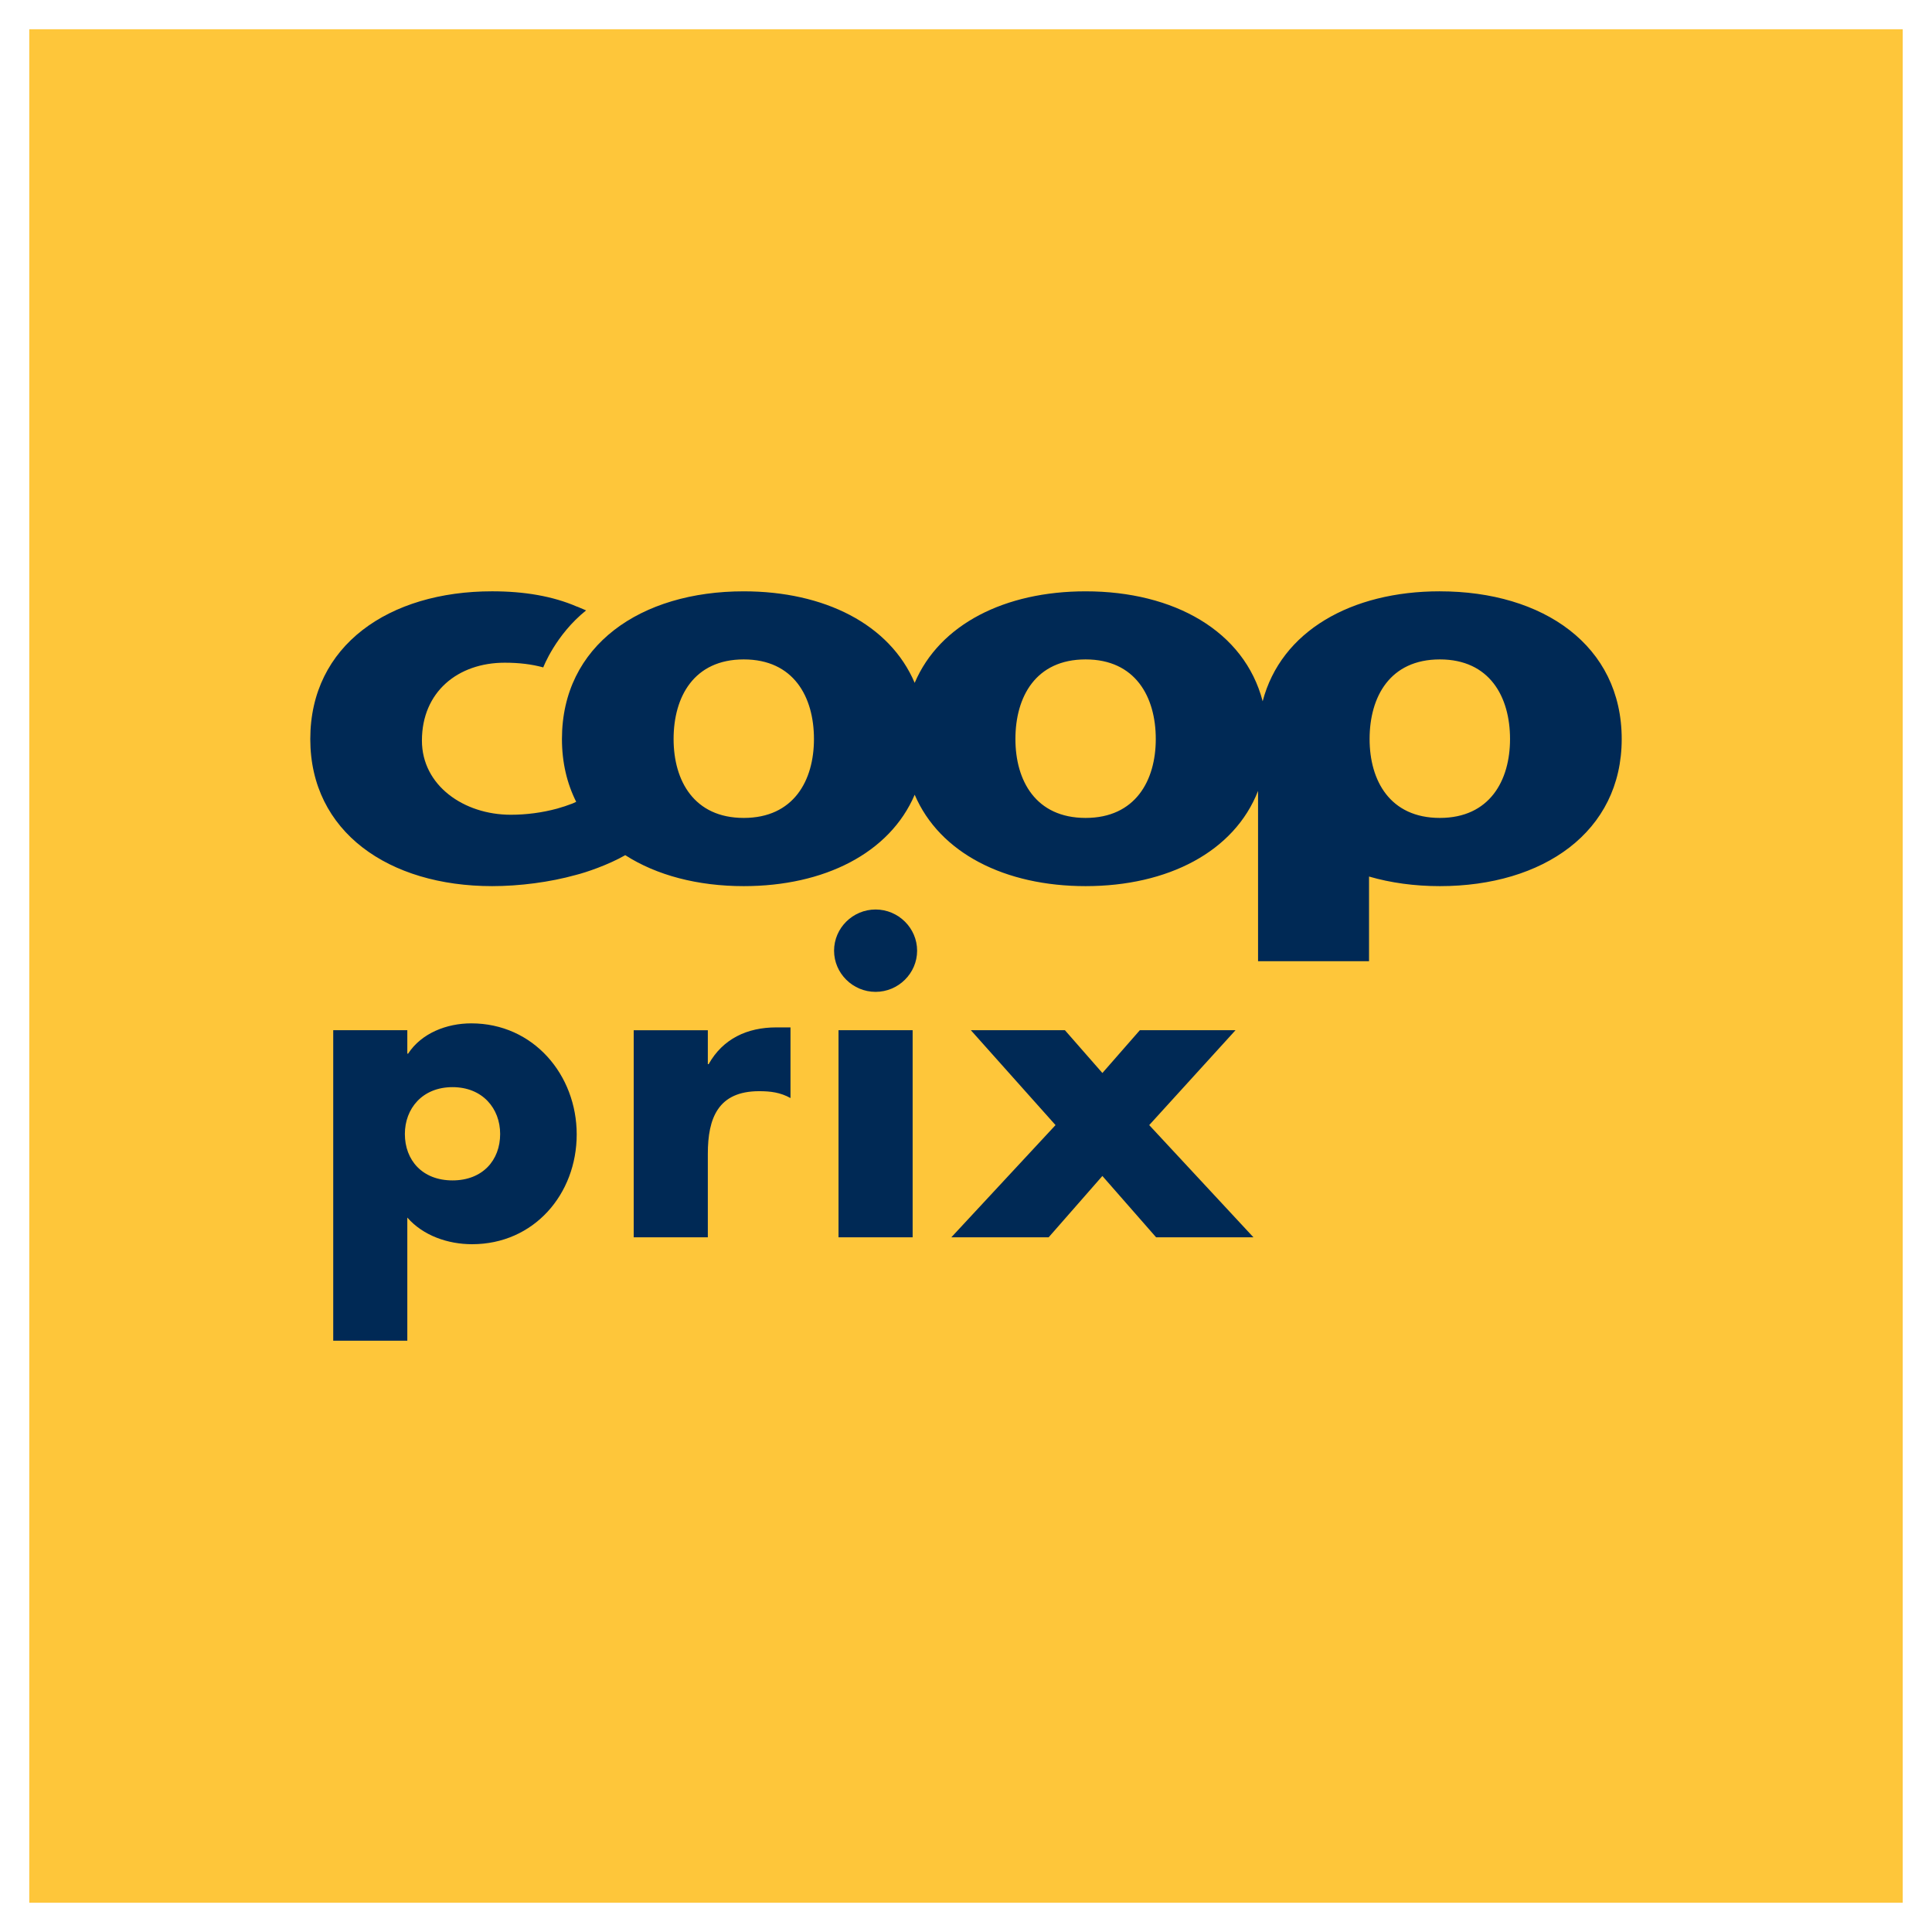 <svg width="132" height="132" viewBox="0 0 132 132" xmlns="http://www.w3.org/2000/svg">
    <rect x="0" y="0" width="132" height="132" fill="#808080" stroke="none"/>
    <g fill-rule="nonzero" fill="none">
        <path d="M131 1v130H1V1h130z" stroke="#FFF" stroke-width="2" fill="#FEC63A"/>
        <path d="M98.375 55.883c-3.407 0-4.8-2.548-4.8-5.39 0-2.89 1.393-5.44 4.8-5.44 3.398 0 4.795 2.551 4.795 5.44 0 2.843-1.397 5.39-4.795 5.39zm-24.203 0c-3.407 0-4.796-2.548-4.796-5.39 0-2.89 1.39-5.44 4.796-5.44 3.397 0 4.794 2.551 4.794 5.44 0 2.843-1.397 5.39-4.794 5.39zm-23.357 0c-3.401 0-4.793-2.548-4.793-5.39 0-2.89 1.392-5.44 4.793-5.44 3.405 0 4.797 2.551 4.797 5.44 0 2.843-1.391 5.39-4.797 5.39zM98.375 40.4c-6.05 0-10.85 2.717-12.106 7.513-1.25-4.795-6.055-7.512-12.097-7.512-5.498 0-9.97 2.24-11.678 6.254-1.71-4.014-6.185-6.254-11.68-6.254-7.05 0-12.42 3.694-12.42 10.092 0 1.605.345 3.039.974 4.29-.082.041-.16.074-.244.112-.346.134-.699.252-1.057.351-1.033.279-2.1.42-3.17.42-3.2 0-6.07-1.993-6.07-5.068 0-3.326 2.458-5.32 5.656-5.32.983 0 1.839.103 2.634.321 0 0 .839-2.22 2.927-3.895-.199-.09-.403-.171-.614-.26l-.002.006c-1.665-.723-3.616-1.05-5.804-1.05-7.05 0-12.424 3.695-12.424 10.093 0 6.35 5.373 10.05 12.424 10.05 1.863 0 3.94-.266 5.718-.763.667-.163 2.234-.693 3.377-1.352 2.149 1.378 4.954 2.115 8.096 2.115 5.494 0 9.968-2.248 11.68-6.245 1.707 3.997 6.179 6.245 11.677 6.245 5.613 0 10.16-2.348 11.782-6.508v11.639h7.583v-5.786c1.48.43 3.108.655 4.838.655 7.052 0 12.425-3.7 12.425-10.05 0-6.398-5.373-10.092-12.425-10.092V40.4zM27.829 70.387h-5.062V91.6h5.062v-8.412c1.085 1.24 2.782 1.82 4.424 1.82 4.229 0 7.149-3.421 7.149-7.504 0-4.055-2.948-7.585-7.205-7.585-1.669 0-3.394.662-4.313 2.068h-.055v-1.6zm3.087 3.89c2.06 0 3.256 1.463 3.256 3.2 0 1.793-1.197 3.172-3.256 3.172-2.057 0-3.254-1.38-3.254-3.172 0-1.737 1.197-3.2 3.254-3.2m17.446-1.572h.055c.974-1.738 2.643-2.51 4.617-2.51h.975v4.827c-.696-.386-1.363-.469-2.143-.469-2.81 0-3.505 1.85-3.505 4.276v5.709h-5.064v-14.15h5.064v2.317zm14.298-7.75c0 1.543-1.28 2.812-2.837 2.812-1.56 0-2.837-1.27-2.837-2.813 0-1.546 1.278-2.814 2.837-2.814 1.557 0 2.837 1.268 2.837 2.814zm-.305 19.582H57.29v-14.15h5.064v14.15zm3.977-14.15h6.427l2.56 2.924 2.559-2.924h6.537l-5.897 6.483 7.122 7.667h-6.65l-3.672-4.191-3.671 4.191h-6.65l7.12-7.667-5.785-6.483z" fill="#002955"/>
    </g>
</svg>
